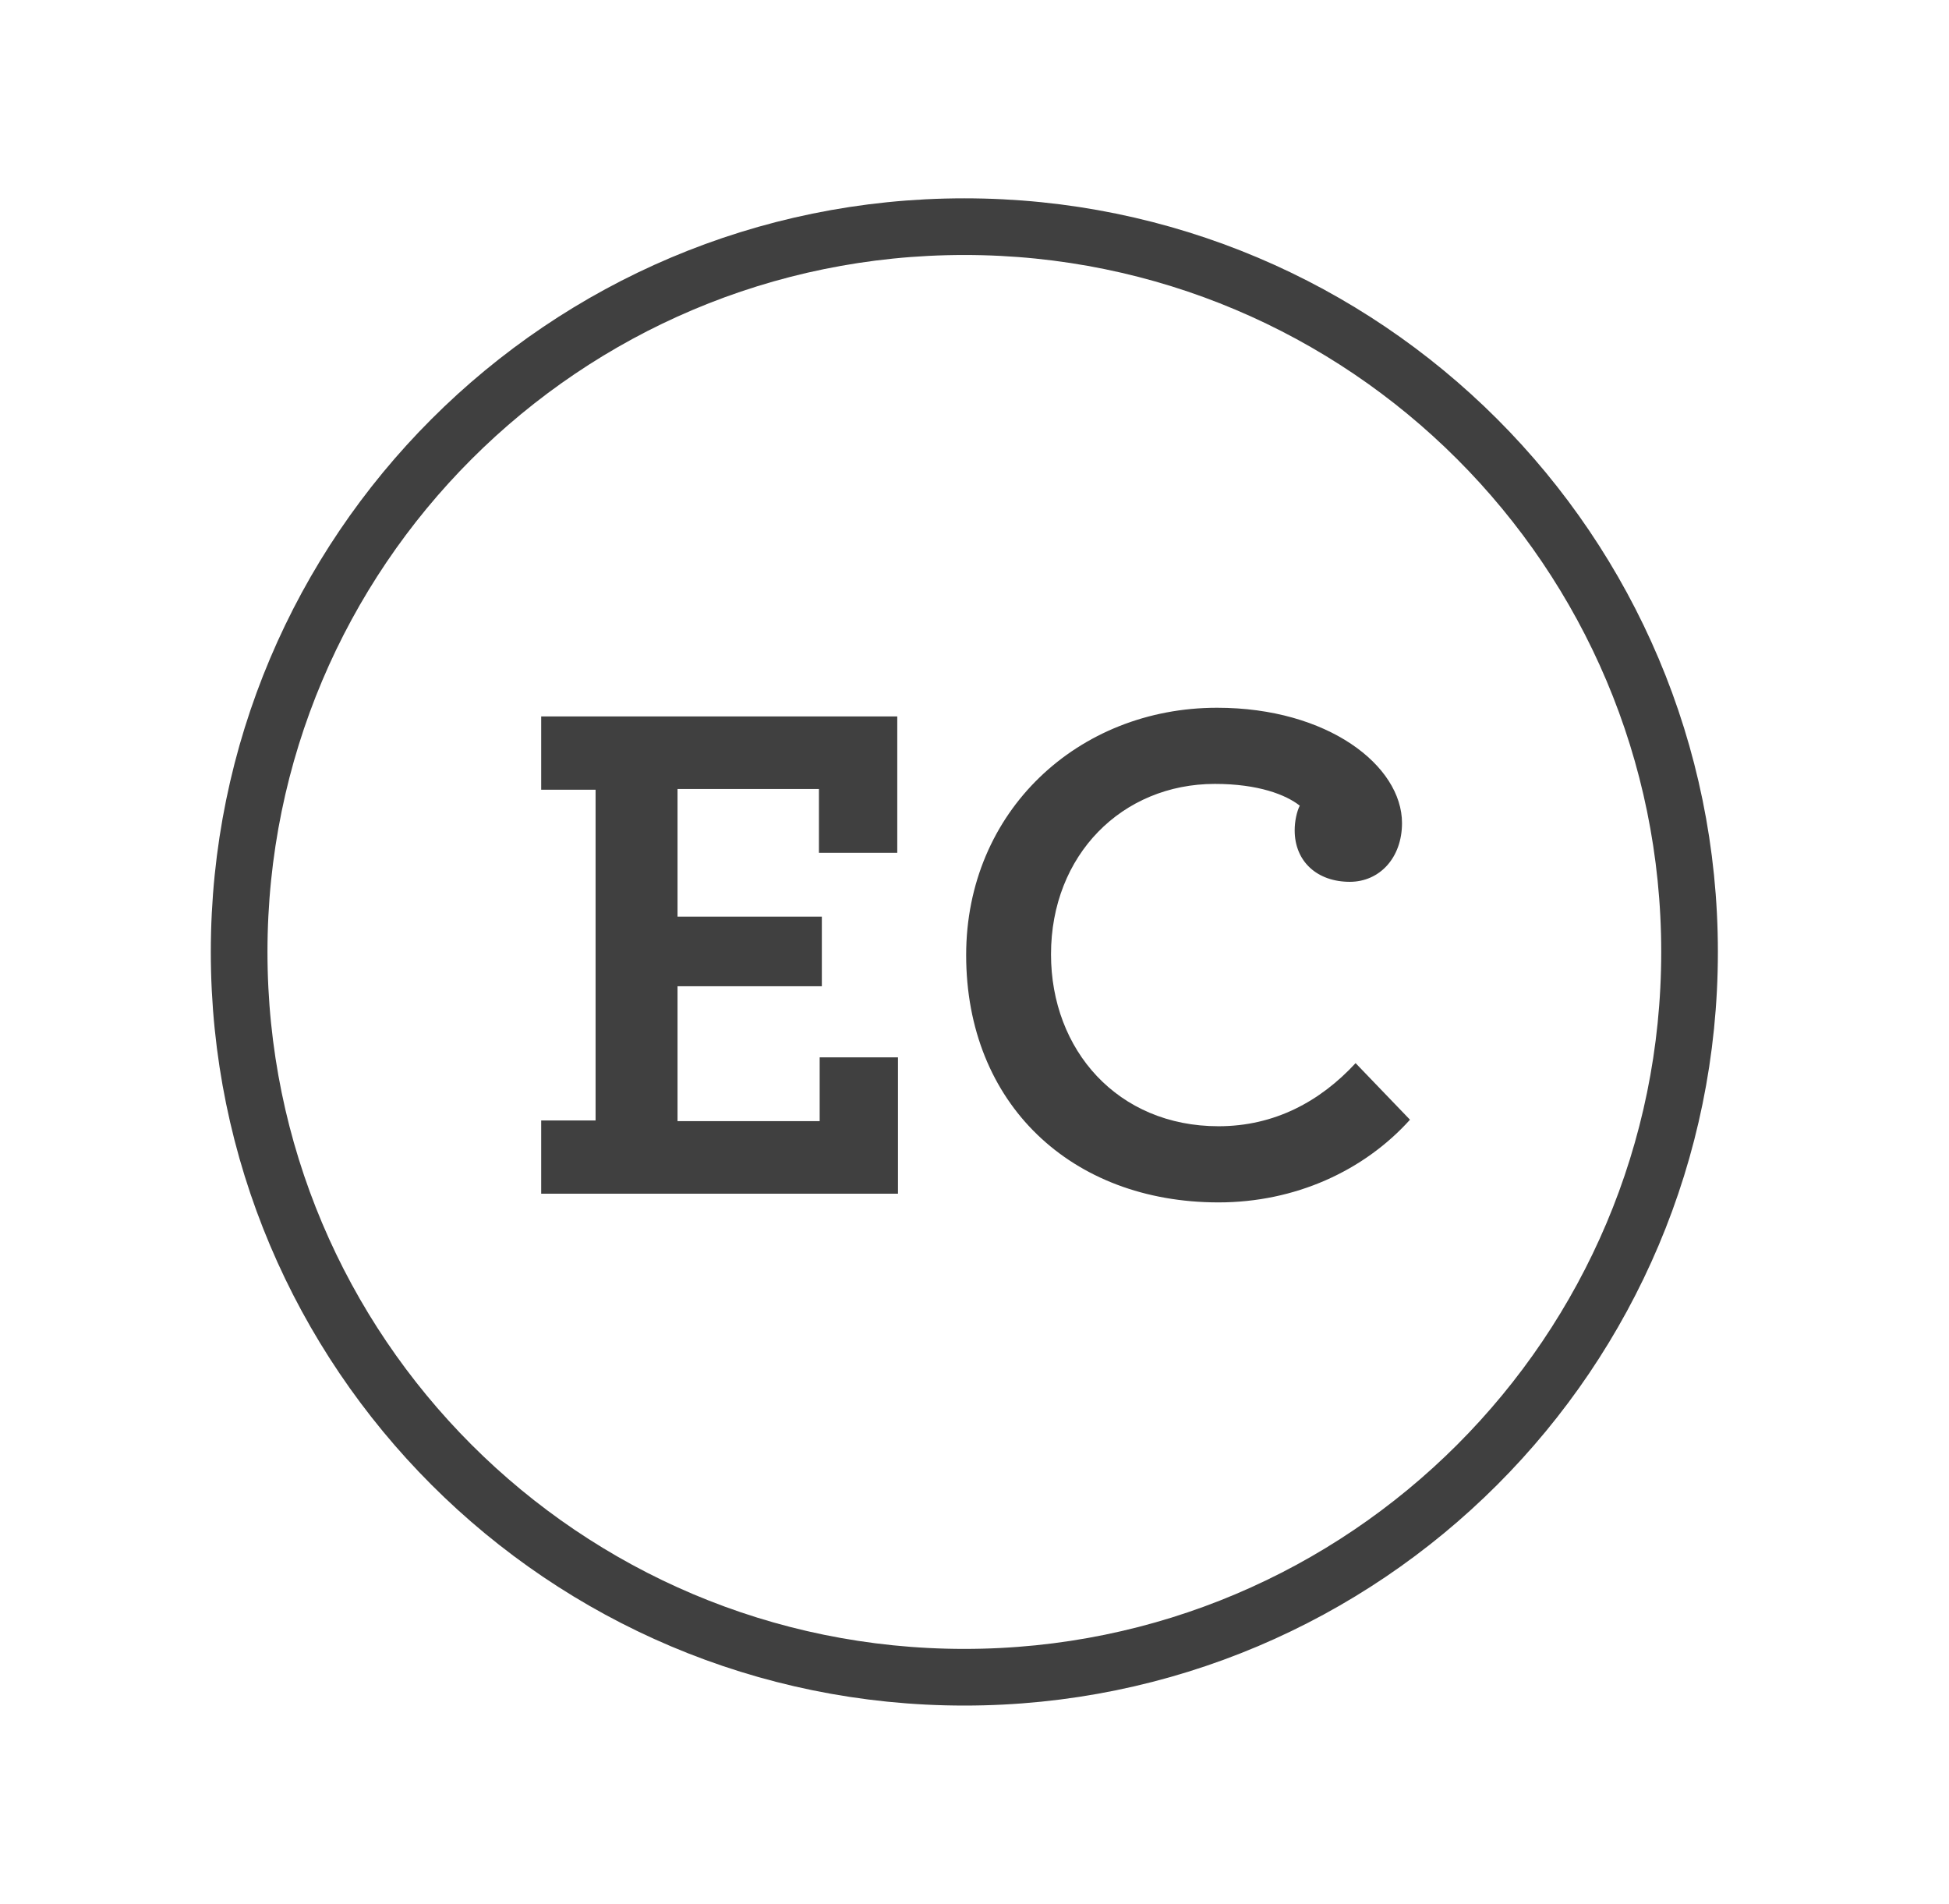<?xml version="1.0" encoding="UTF-8"?> <svg xmlns="http://www.w3.org/2000/svg" width="43" height="42" viewBox="0 0 43 42" fill="none"><path d="M21.276 37C30.113 37 37.276 29.837 37.276 21C37.276 12.163 30.113 5 21.276 5C12.44 5 5.276 12.163 5.276 21C5.276 29.837 12.44 37 21.276 37Z" stroke="#404040" stroke-width="1.25"></path><path d="M19.812 26.333V23.325H18.084V24.733H14.948V21.757H18.132V20.221H14.948V17.405H18.068V18.813H19.796V15.805H11.94V17.421H13.14V24.717H11.94V26.333H19.812ZM26.884 26.525C28.564 26.525 30.084 25.837 31.108 24.701L29.908 23.453C29.124 24.301 28.116 24.845 26.884 24.845C24.66 24.845 23.188 23.165 23.188 21.053C23.188 18.861 24.756 17.293 26.804 17.293C27.764 17.293 28.372 17.533 28.676 17.773C28.612 17.901 28.564 18.109 28.564 18.317C28.564 19.005 29.06 19.453 29.78 19.453C30.436 19.453 30.932 18.925 30.932 18.157C30.932 16.893 29.3 15.613 26.852 15.613C23.78 15.613 21.316 17.901 21.316 21.069C21.316 24.349 23.636 26.525 26.884 26.525Z" fill="#404040"></path></svg> 